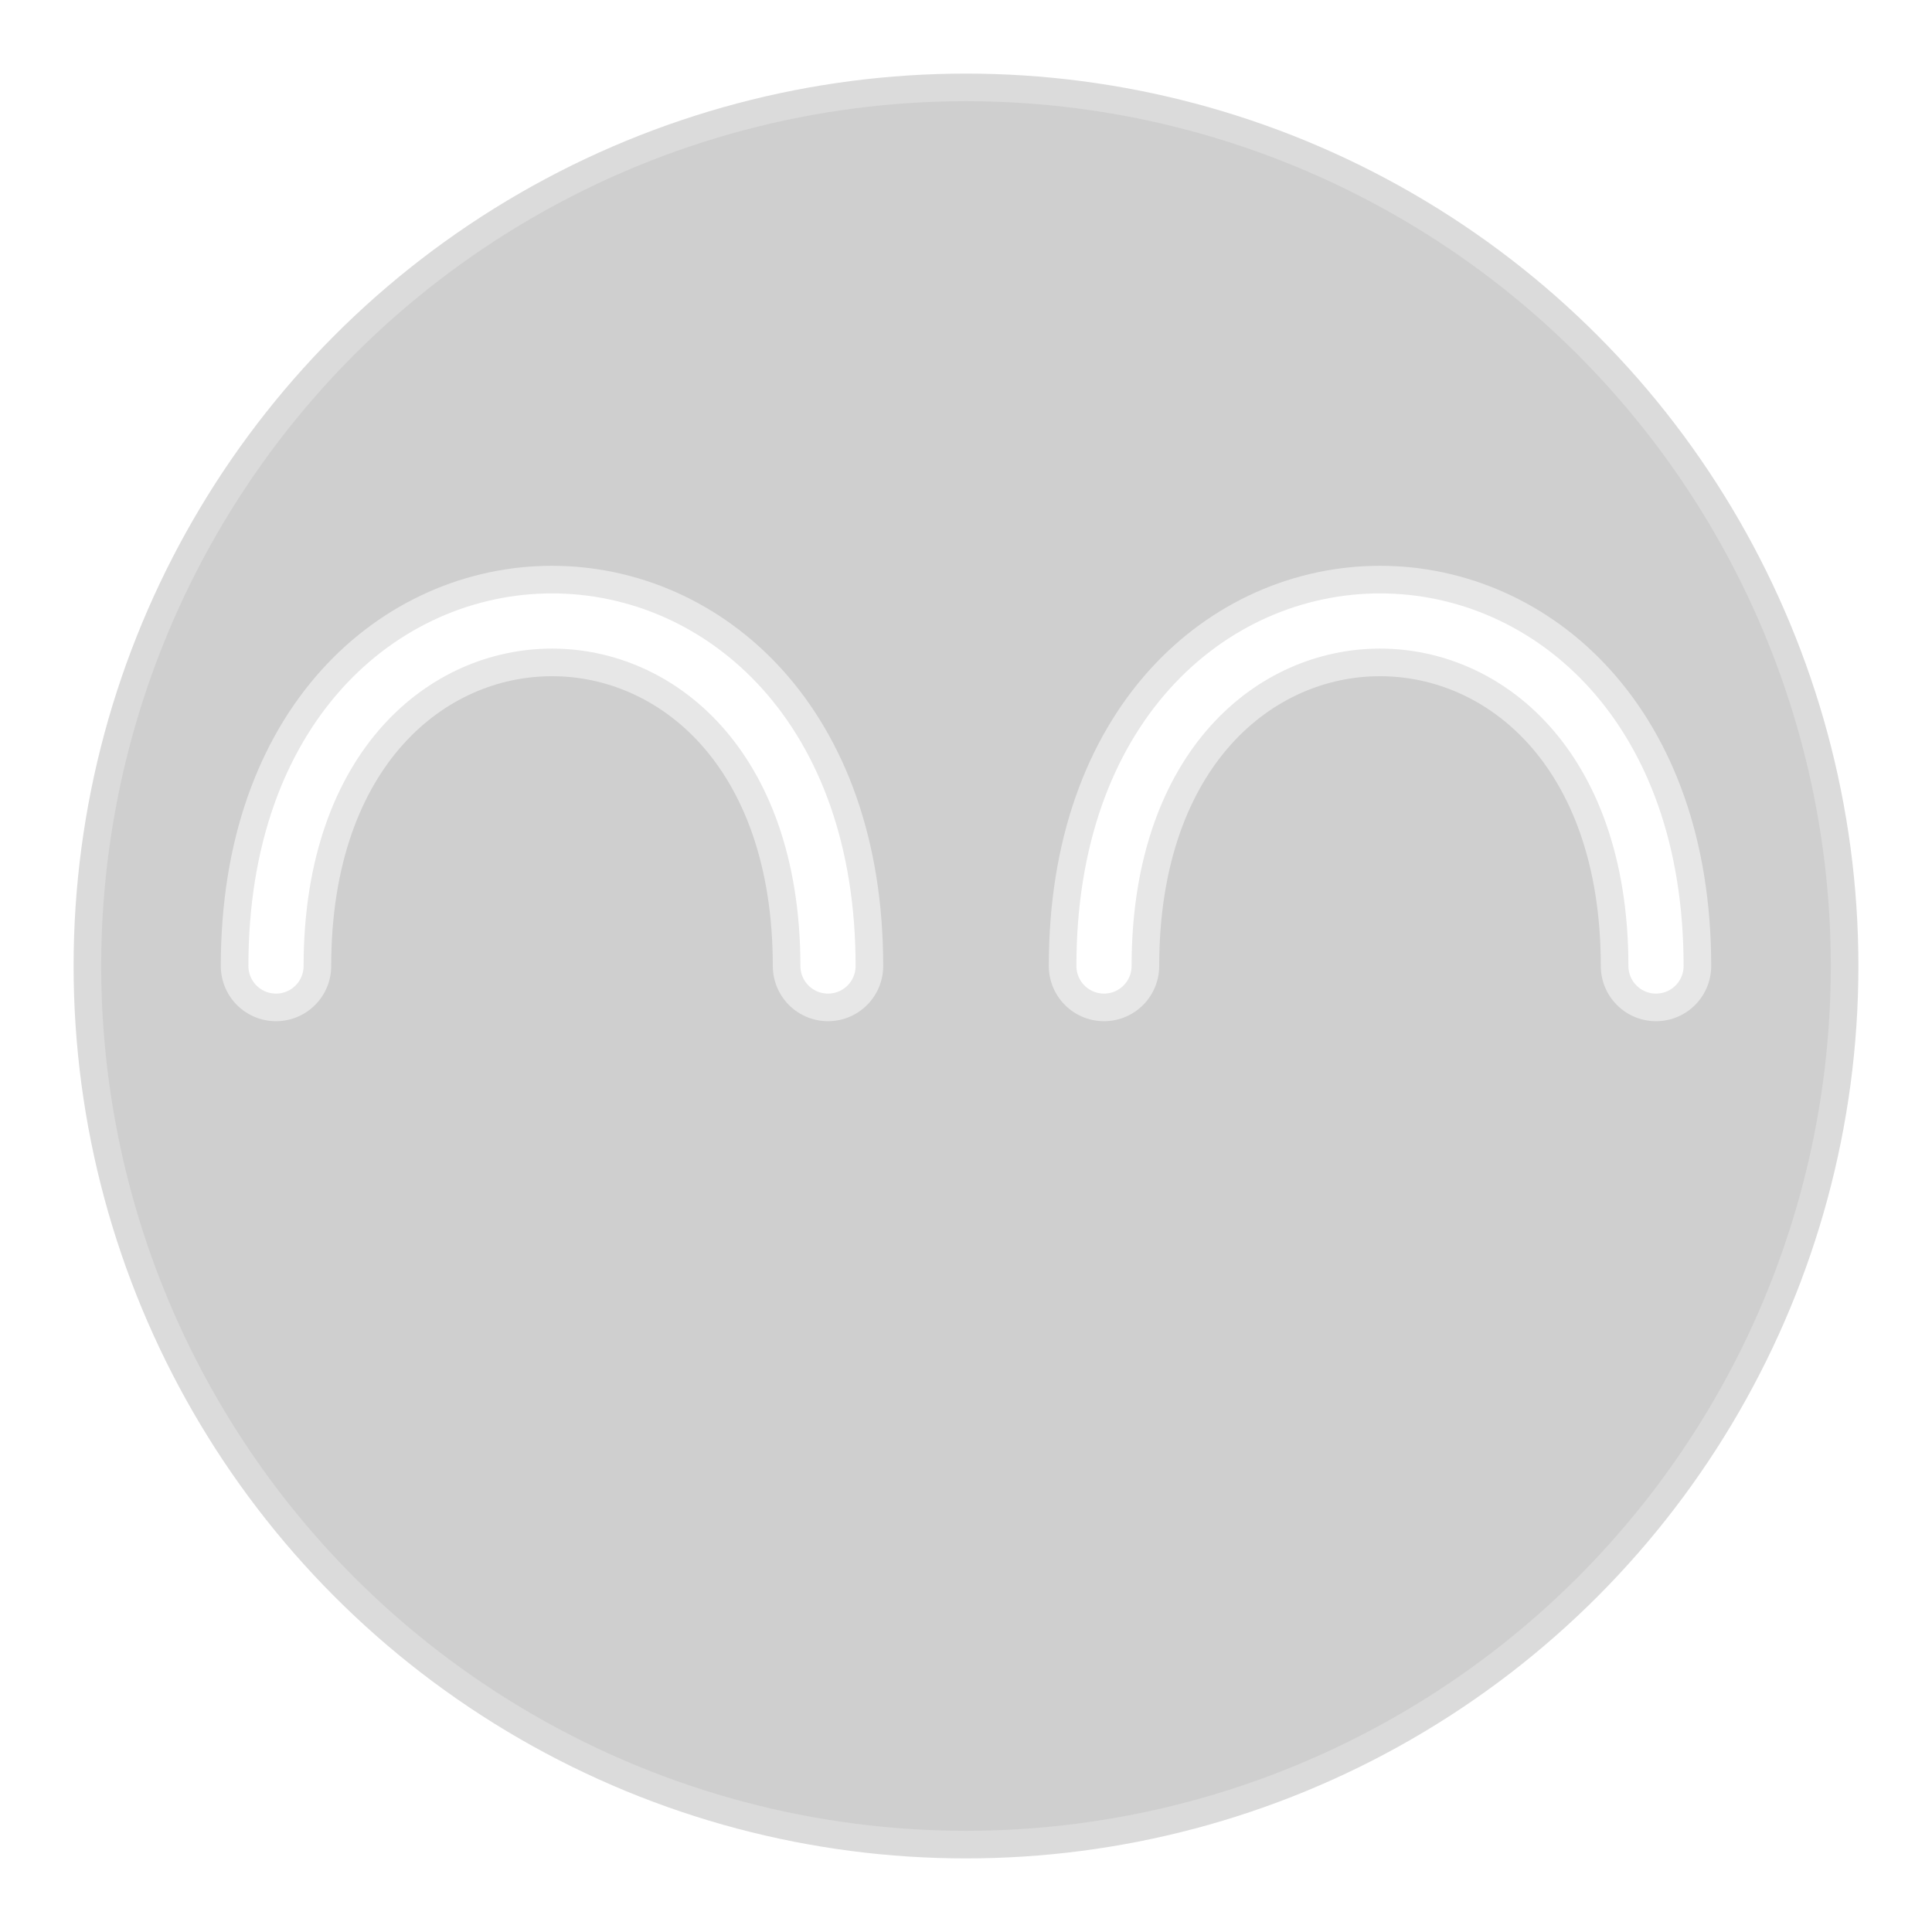 <?xml version="1.0" encoding="UTF-8" standalone="no"?>
<svg
   viewBox="0 0 210 210"
   width="210"
   height="210"
   version="1.1"
   id="evebaseicon"
   xmlns="http://www.w3.org/2000/svg"
   xmlns:svg="http://www.w3.org/2000/svg">

  <defs
     id="evedefs">
    <filter
       style="color-interpolation-filters:sRGB"
       id="blurfilter"
       x="-0.12"
       y="-0.224"
       width="1.24"
       height="1.448">
      <feGaussianBlur
         stdDeviation="1"
         id="feGaussianBlur12599" />
    </filter>
  </defs>
  <circle
     style="fill:#000000;fill-opacity:0.1;stroke:#ffffff;stroke-width:12;stroke-linecap:round;stroke-linejoin:round;stroke-miterlimit:4;stroke-dasharray:none;stroke-opacity:0.5;filter:url(#blurfilter)"
     cx="105"
     cy="105"
     id="circleshadow"
     r="100" />
  <circle
     style="fill:#000000;fill-opacity:0.1;stroke:#ffffff;stroke-width:6;stroke-linecap:round;stroke-linejoin:round;stroke-miterlimit:4;stroke-dasharray:none"
     cx="105"
     cy="105"
     id="circlehighlight"
     r="100" />
  <path
     style="fill:none;fill-opacity:0;stroke:#ffffff;stroke-width:12;stroke-linecap:round;stroke-linejoin:round;stroke-miterlimit:4;stroke-dasharray:none;stroke-opacity:0.5;filter:url(#blurfilter)"
     d="m 30,105 c 0,-50 60,-50 60,0"
     id="lefteyeshadow" />
  <path
     style="fill:none;fill-opacity:0;stroke:#ffffff;stroke-width:6;stroke-linecap:round;stroke-linejoin:round;stroke-miterlimit:4;stroke-dasharray:none"
     d="m 30,105 c 0,-50 60,-50 60,0"
     id="lefteyehighlight" />
  <path
     style="fill:none;fill-opacity:0;stroke:#ffffff;stroke-width:12;stroke-linecap:round;stroke-linejoin:round;stroke-miterlimit:4;stroke-dasharray:none;stroke-opacity:0.5;filter:url(#blurfilter)"
     d="m 120,105 c 0,-50 60,-50 60,0"
     id="righteyeshadow" />
    <path
     style="fill:none;fill-opacity:0;stroke:#ffffff;stroke-width:6;stroke-linecap:round;stroke-linejoin:round;stroke-miterlimit:4;stroke-dasharray:none"
     d="m 120,105 c 0,-50 60,-50 60,0"
     id="righteyehighlight" />
</svg>